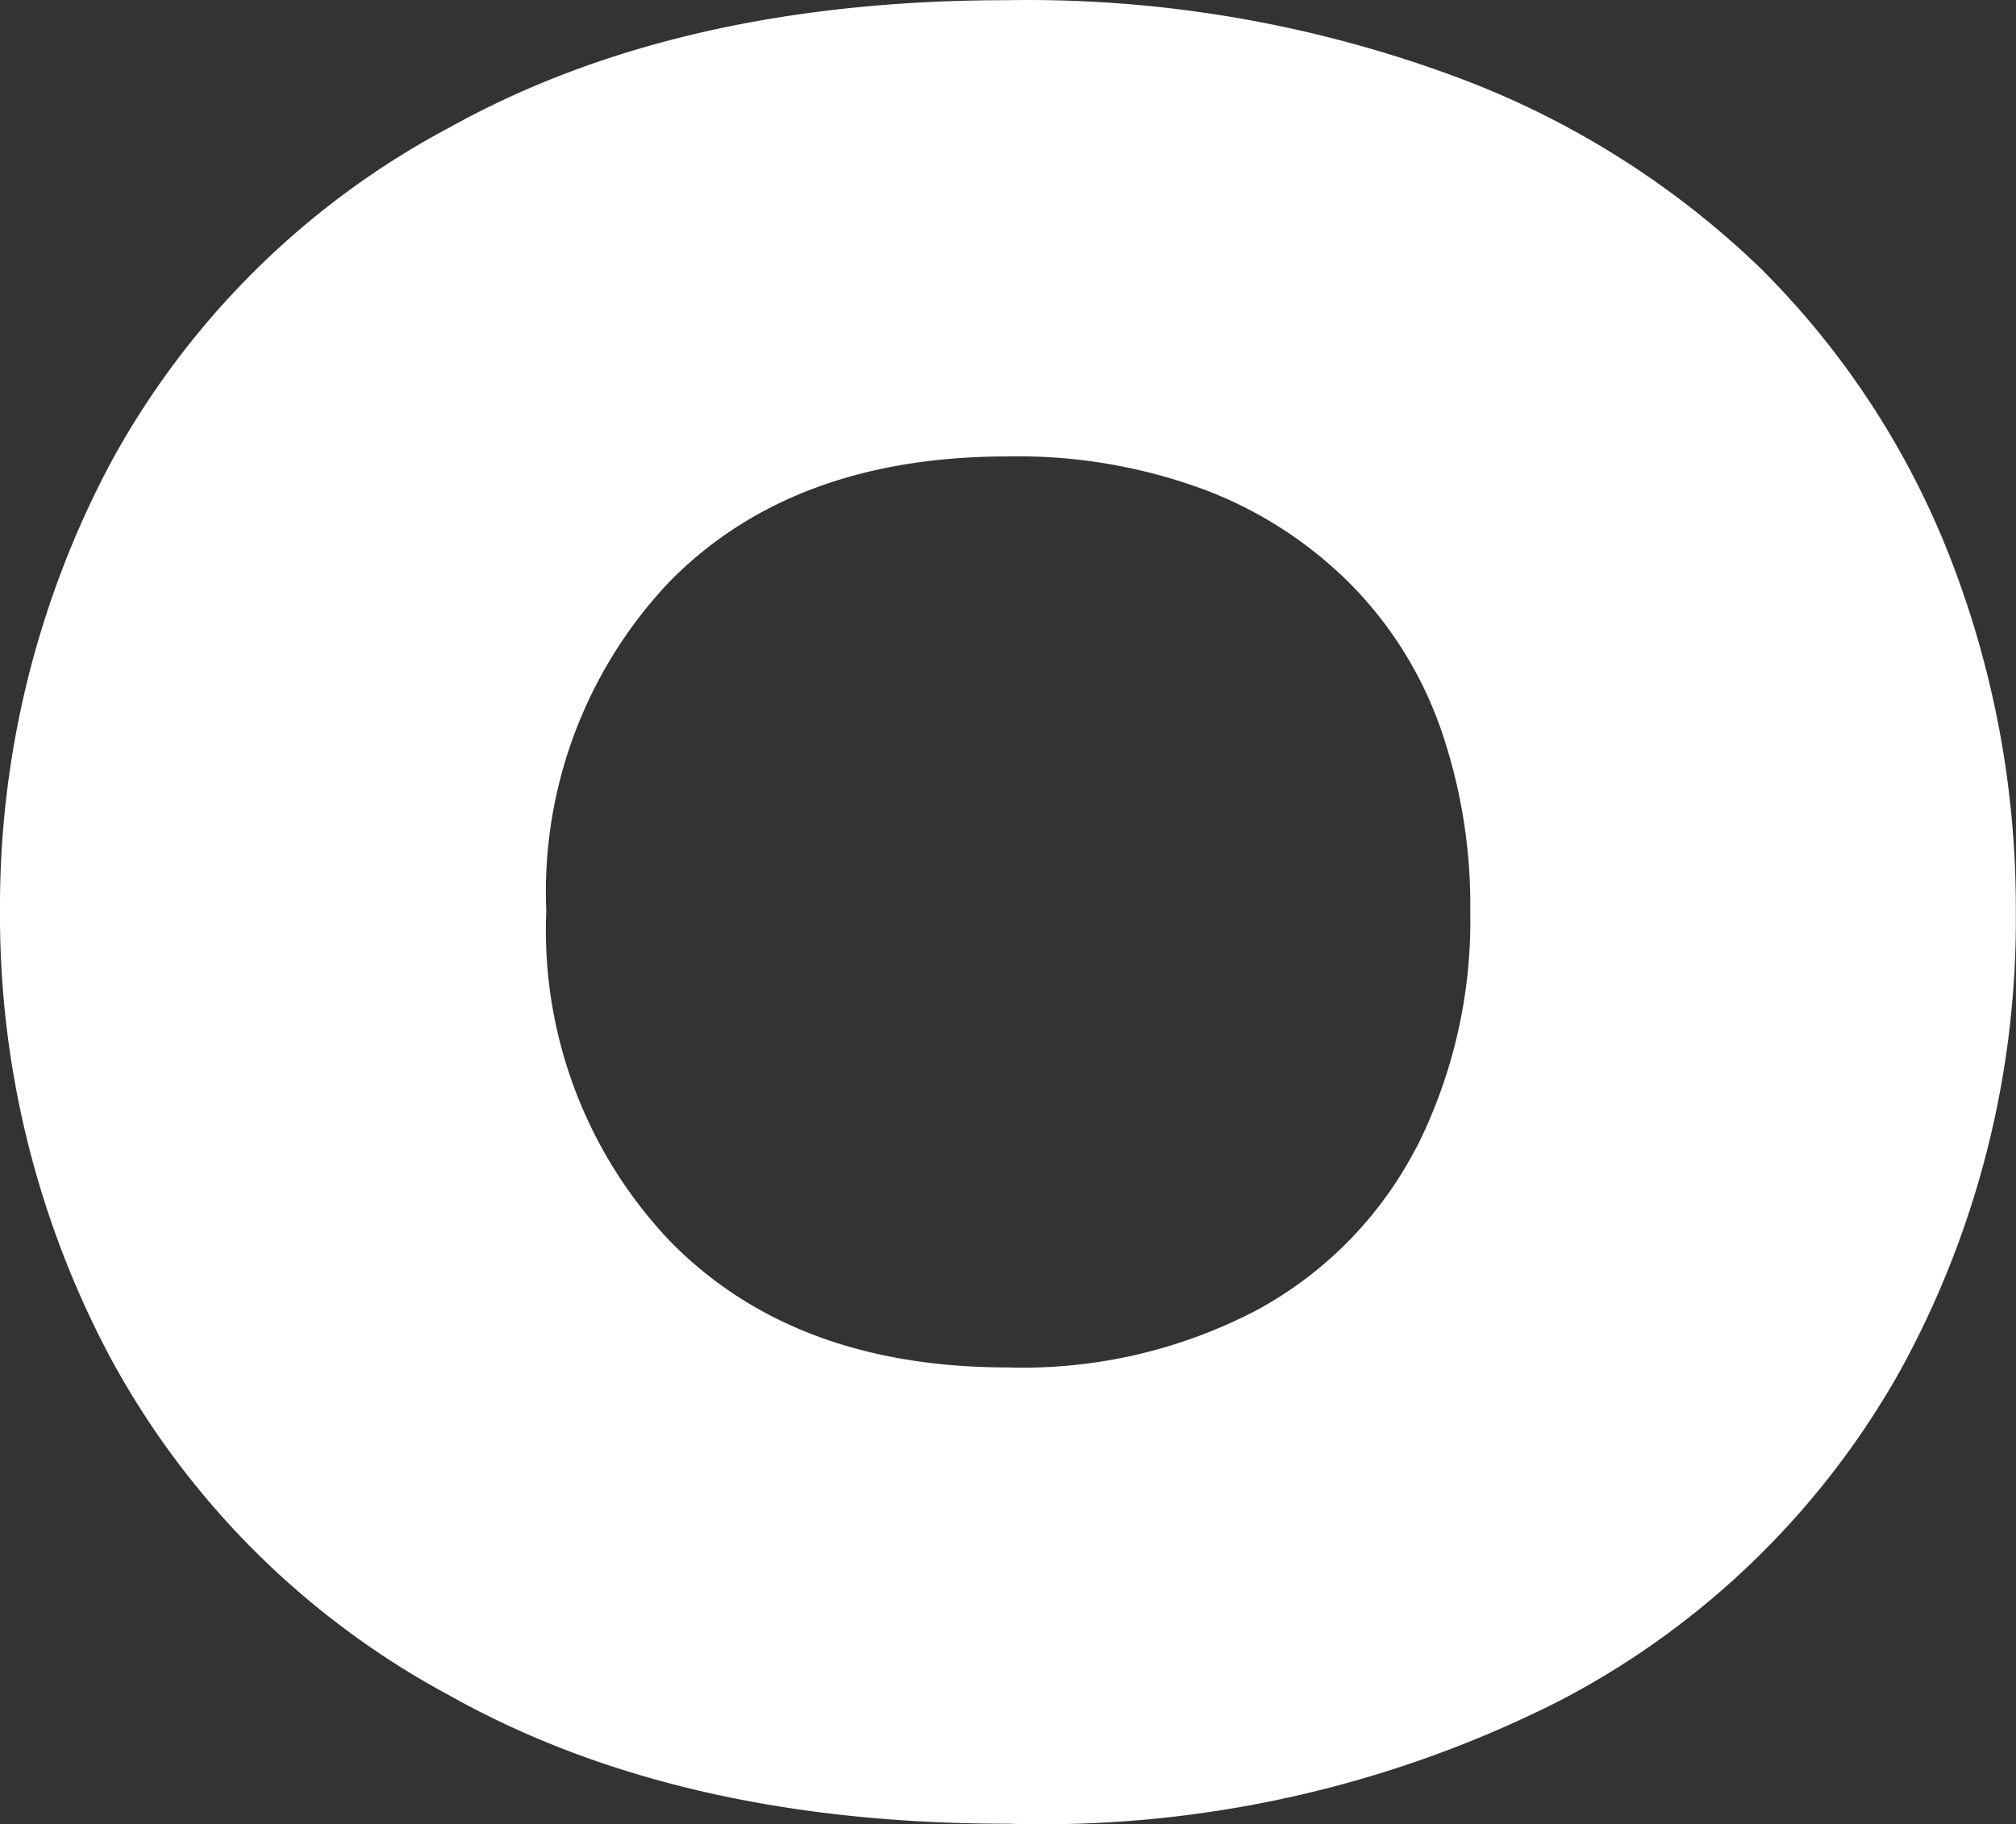 <svg xmlns="http://www.w3.org/2000/svg" width="55.275" height="50.019"><rect width="100%" height="100%" fill="#333333" stroke="none"/><path fill="#fff" d="M48.354 7.436a24.1 24.1 0 0 0-8.7-5.426A33.75 33.75 0 0 0 27.62.005q-9.028 0-15.3 3.493a22.663 22.663 0 0 0-9.293 9.207A25.893 25.893 0 0 0 0 24.988a25.773 25.773 0 0 0 3.04 12.264 22.84 22.84 0 0 0 9.293 9.241q6.258 3.511 15.287 3.512a31.392 31.392 0 0 0 15.144-3.372 22.725 22.725 0 0 0 9.363-9.1 25.653 25.653 0 0 0 3.143-12.545 26.423 26.423 0 0 0-1.753-9.575 22.894 22.894 0 0 0-5.167-7.977m-9.521 24.035a10.61 10.61 0 0 1-4.322 4.426 13.808 13.808 0 0 1-6.879 1.597q-5.868 0-9.259-3.464a12.372 12.372 0 0 1-3.391-9.046 12.359 12.359 0 0 1 3.373-9.029q3.377-3.44 9.277-3.44a14.694 14.694 0 0 1 5.448.931 11.283 11.283 0 0 1 3.984 2.6 10.647 10.647 0 0 1 2.442 3.936 14.752 14.752 0 0 1 .81 5.006 13.809 13.809 0 0 1-1.478 6.483" data-name="パス 7611"/></svg>
